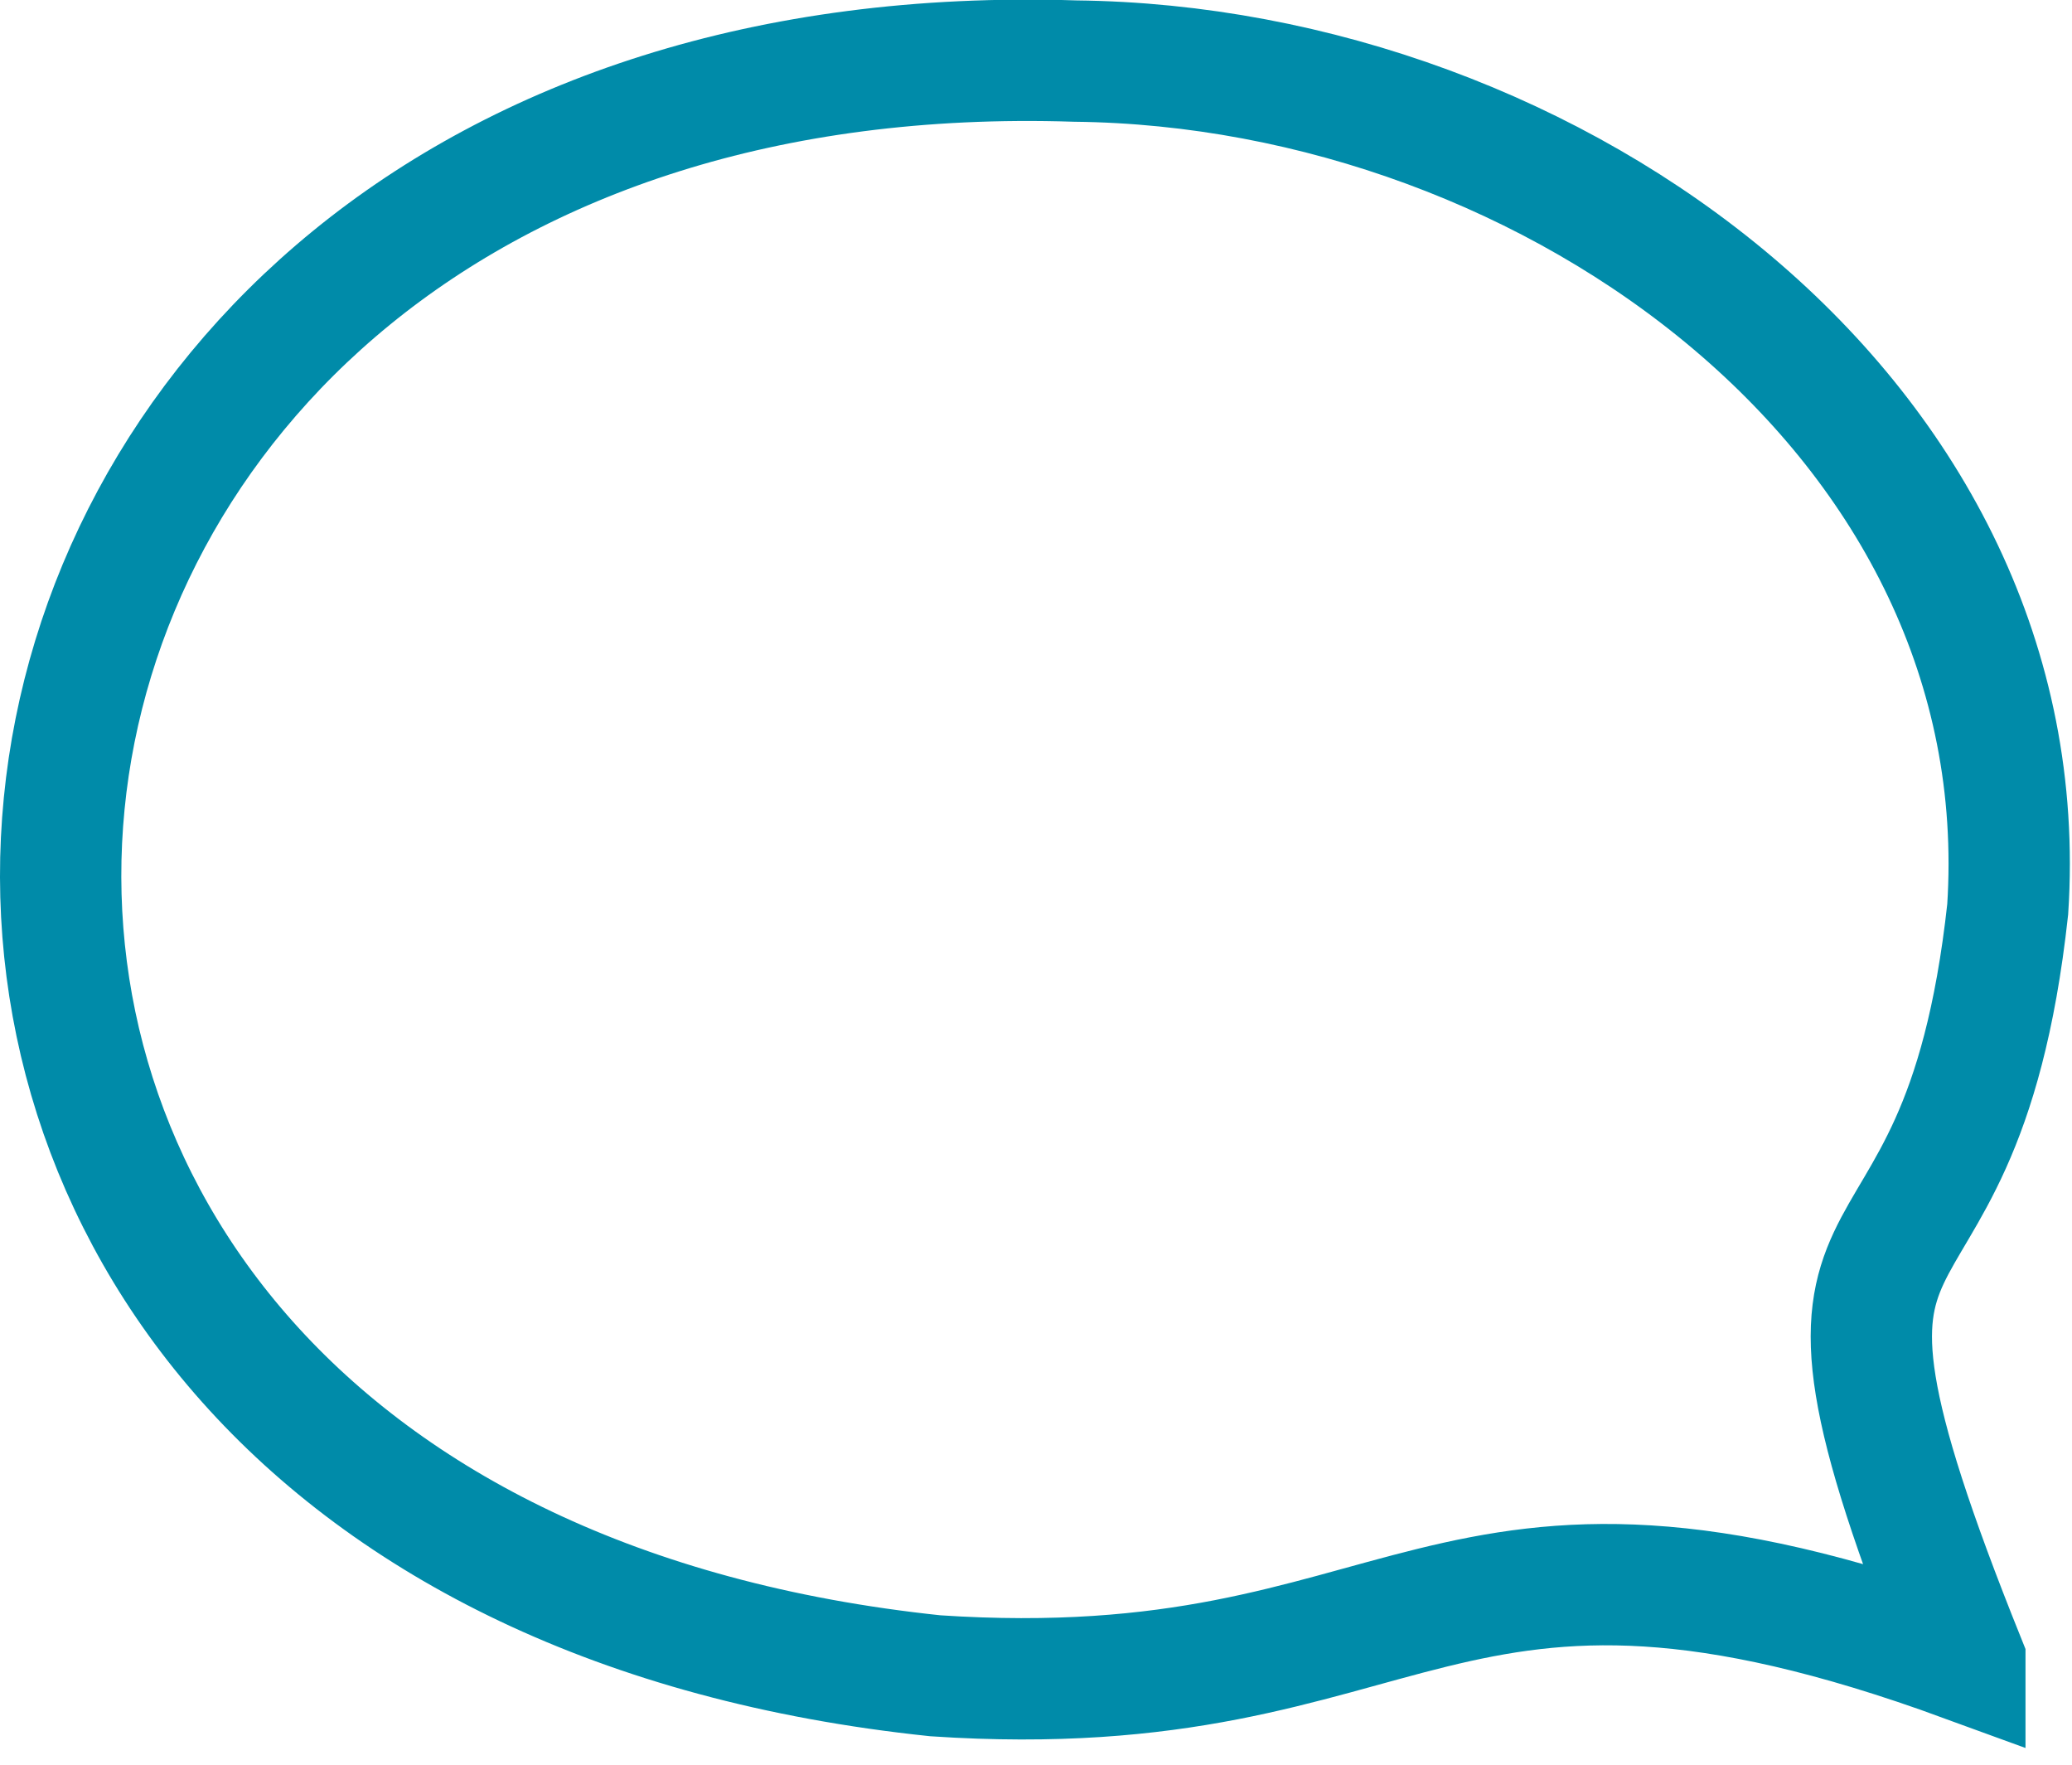 <?xml version="1.0" encoding="UTF-8"?>
<svg xmlns="http://www.w3.org/2000/svg" id="Ebene_2" data-name="Ebene 2" viewBox="0 0 51.24 43.63">
  <defs>
    <style>
      .cls-1 {
        fill: none;
        stroke: #008ba9;
        stroke-linecap: round;
        stroke-miterlimit: 10;
        stroke-width: 3px;
      }
    </style>
  </defs>
  <g id="Layer_2" data-name="Layer 2">
    <path class="cls-1" d="m48.59,41.06c-5.21-12.95-.16-7.42,1.06-18.58.79-12.12-11.21-20.84-23.06-20.97C-4.09.52-8.25,38.14,23.13,41.43c11.99.8,12.3-5.17,25.46-.36Z"></path>
  </g>
</svg>
